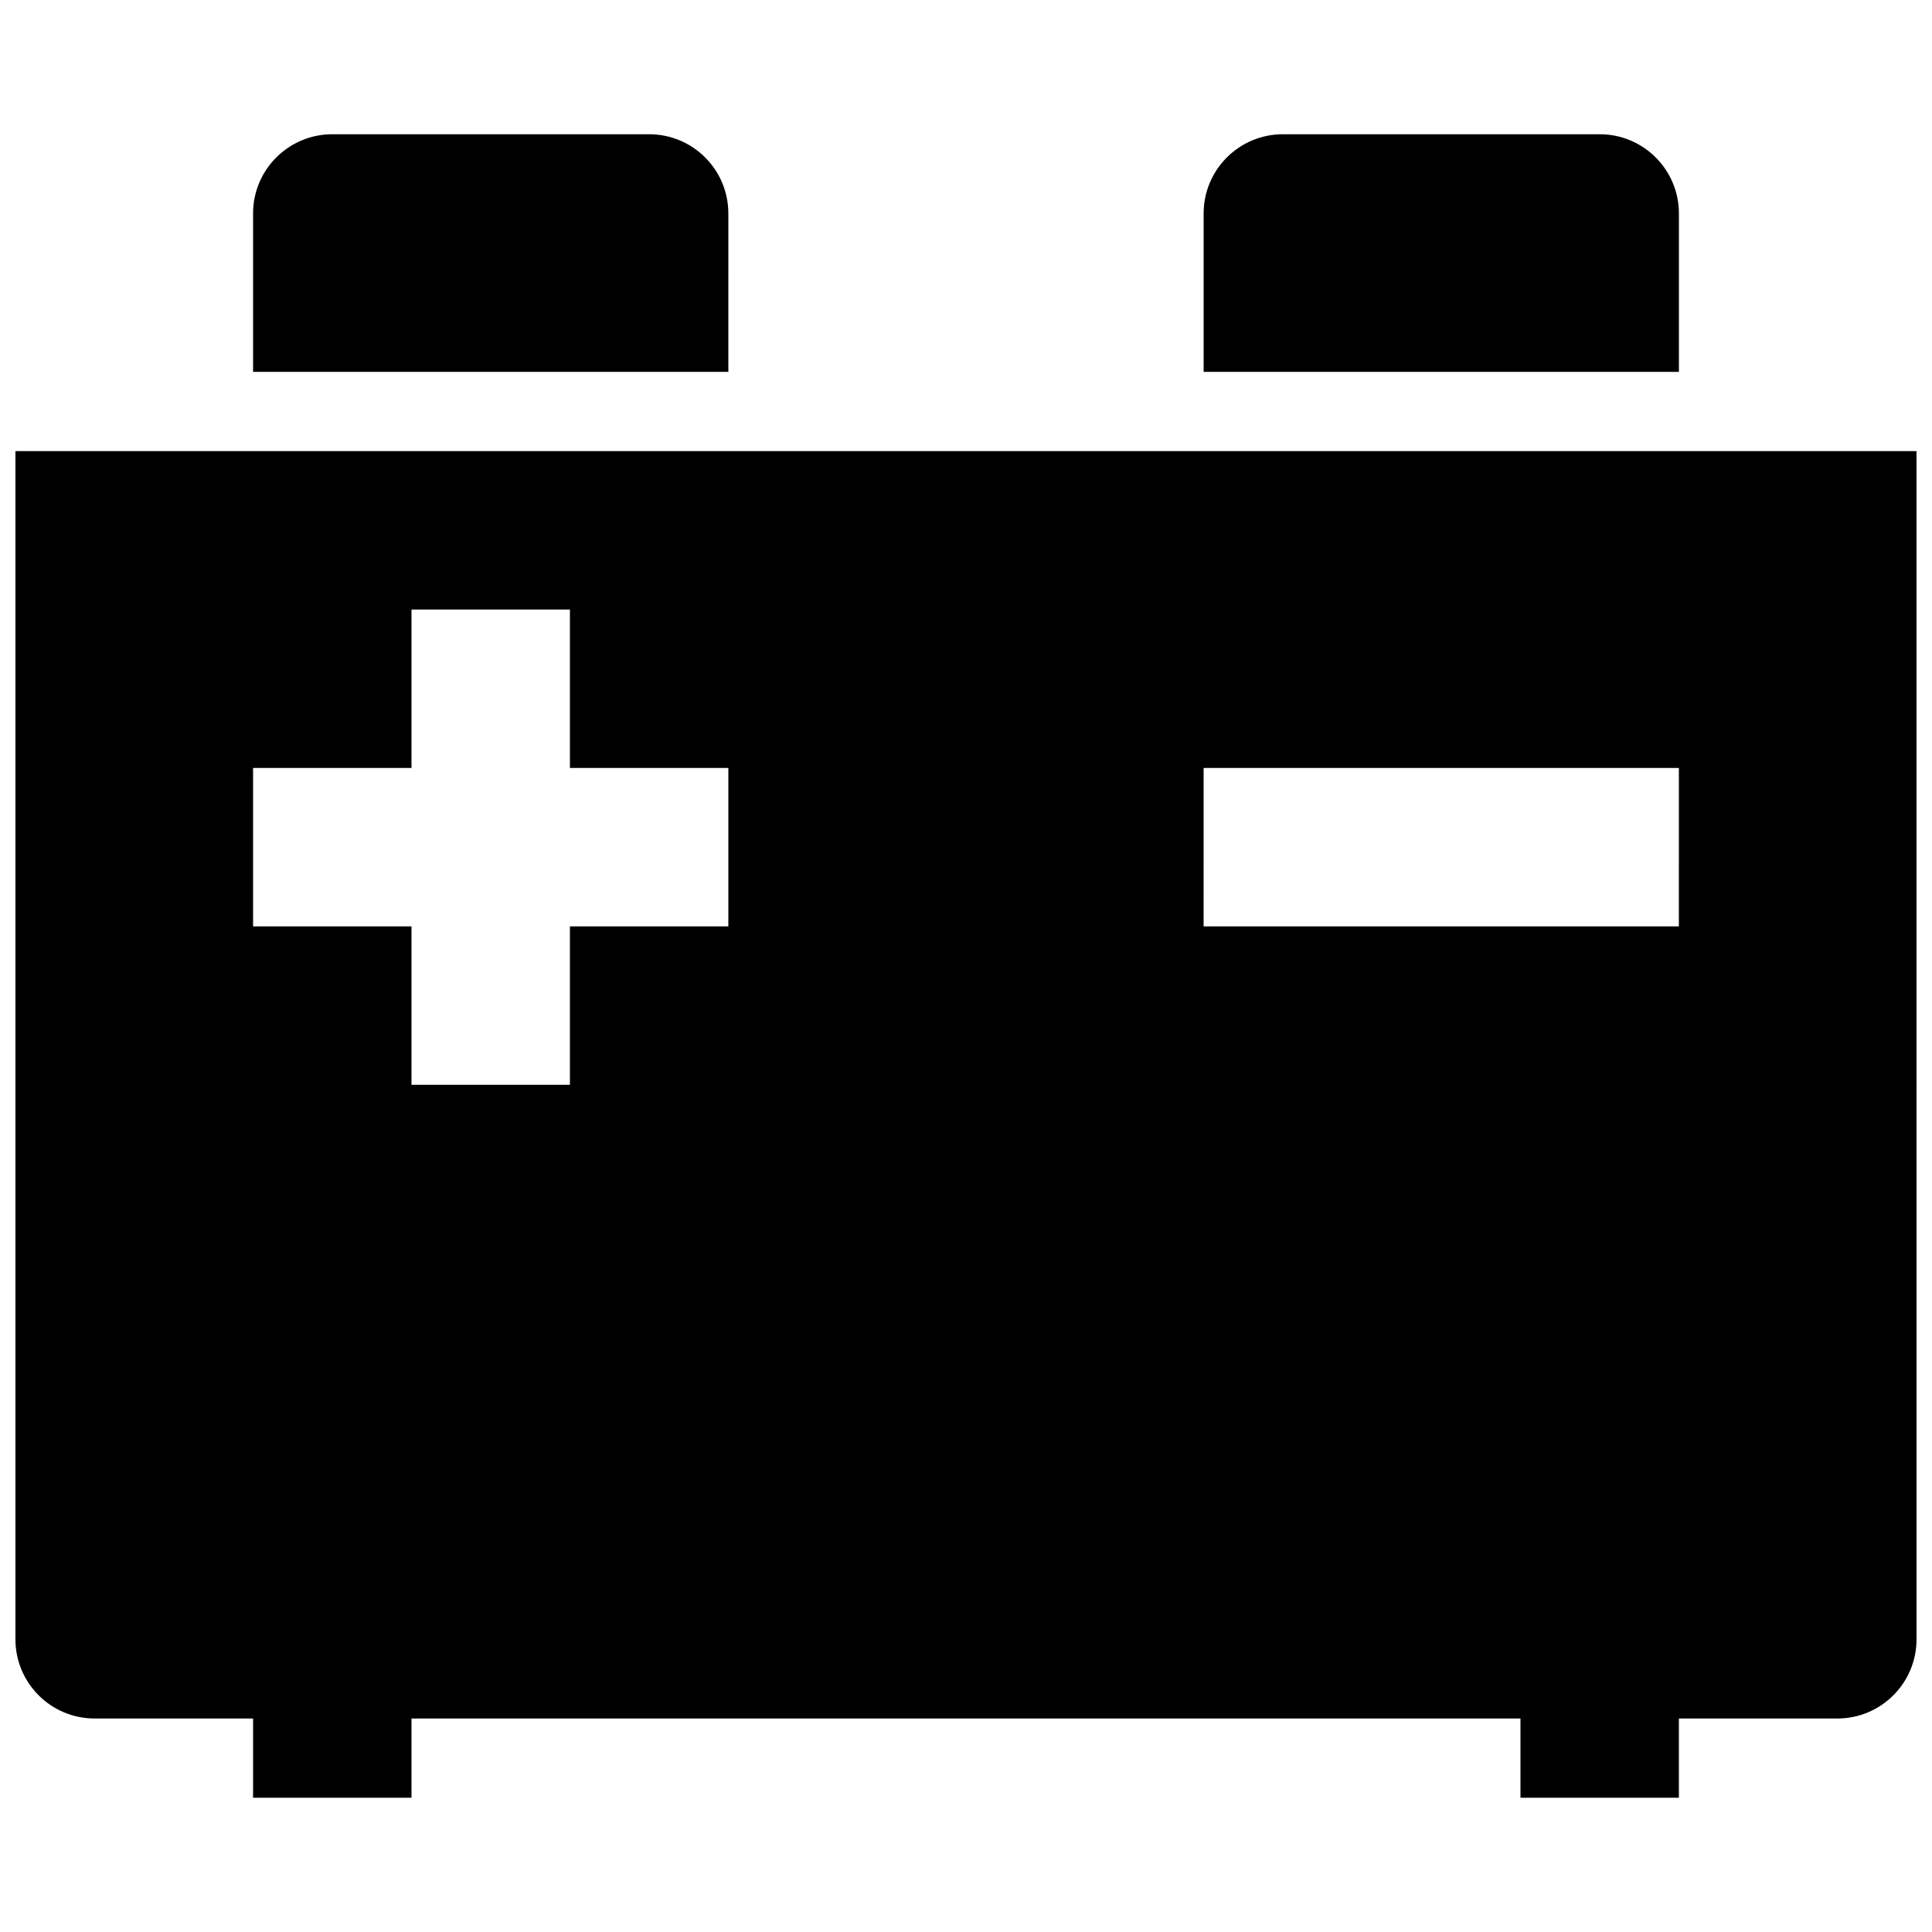 <?xml version="1.0" encoding="UTF-8"?>
<!-- Uploaded to: ICON Repo, www.iconrepo.com, Generator: ICON Repo Mixer Tools -->
<svg width="800px" height="800px" version="1.1" viewBox="144 144 512 512" xmlns="http://www.w3.org/2000/svg">
 <defs>
  <clipPath id="a">
   <path d="m148.09 263h503.81v358h-503.81z"/>
  </clipPath>
 </defs>
 <path d="m588.93 200.57c0-11.594-9.398-20.992-20.992-20.992h-83.969c-11.594 0-20.992 9.398-20.992 20.992v41.984h125.95z"/>
 <path d="m337.02 200.57c0-11.594-9.398-20.992-20.992-20.992h-83.969c-11.594 0-20.992 9.398-20.992 20.992v41.984h125.95z"/>
 <g clip-path="url(#a)">
  <path d="m148.09 263.55v314.88c0 11.594 9.398 20.992 20.992 20.992h41.984v20.992h41.984v-20.992h293.89v20.992h41.984v-20.992h41.984c11.594 0 20.992-9.398 20.992-20.992l-0.004-314.88zm188.93 125.95h-41.984v41.984h-41.984v-41.984h-41.984v-41.984h41.984v-41.984h41.984v41.984h41.984zm251.9 0h-125.95l0.004-41.984h125.95z"/>
 </g>
</svg>